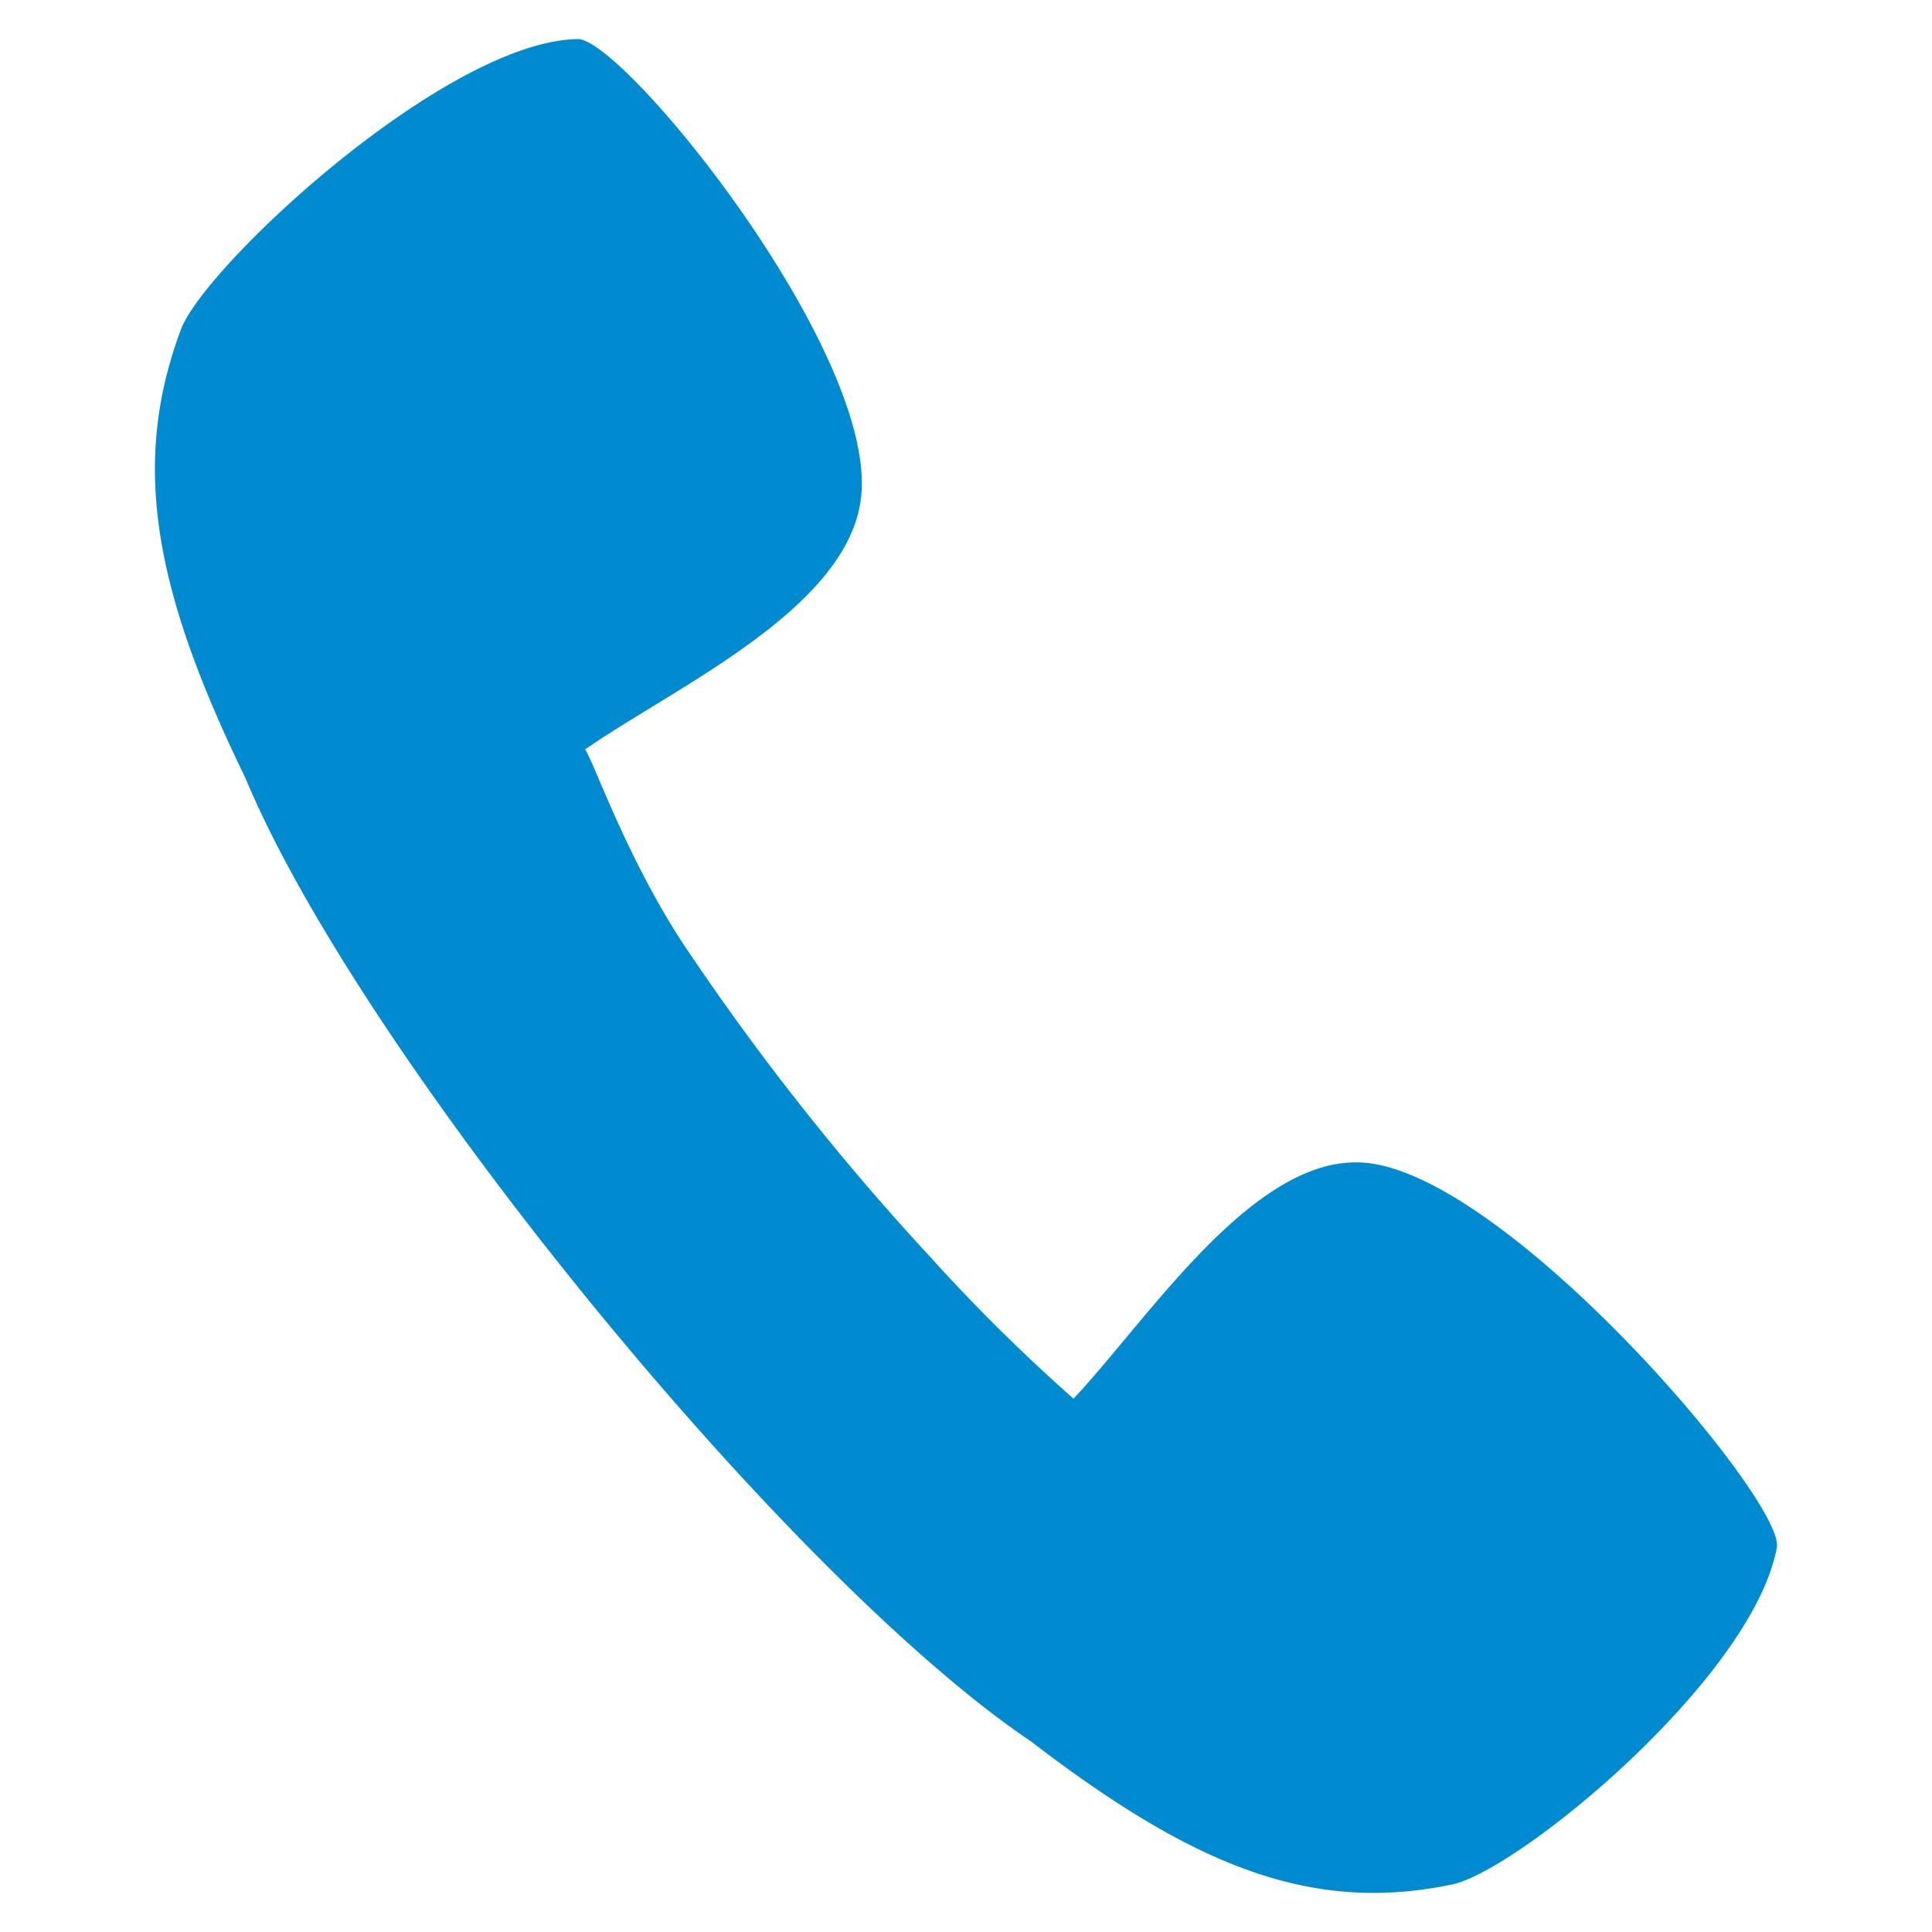 <svg xmlns="http://www.w3.org/2000/svg" xmlns:xlink="http://www.w3.org/1999/xlink" width="84" height="84" viewBox="0 0 84 84">
  <defs>
    <clipPath id="clip-call">
      <rect width="84" height="84"/>
    </clipPath>
  </defs>
  <g id="call" clip-path="url(#clip-call)">
    <path id="call-svgrepo-com" d="M27.3,40.831c-2.676-3.873-4.268-8.546-4.6-8.943,3.919-2.732,11.585-6.166,12.014-11.093C35.262,14.429,24.477,1.121,22.41,1,16.751,1.06,6.4,10.636,5.168,13.53,2.887,19.513,4.018,25.081,7.939,33.141c4.993,11.99,23.54,34.734,34.15,41.874,7.021,5.388,12.149,7.5,18.273,6.227,2.847-.54,13.13-8.977,14.16-14.682.252-2.116-11.7-16.143-17.884-16.7-4.8-.443-9.4,6.743-12.7,10.255a77.774,77.774,0,0,1-6.16-6.088A109.753,109.753,0,0,1,27.3,40.831Z" transform="translate(2.737 0.698)" fill="#008ad0"/>
  </g>
</svg>
